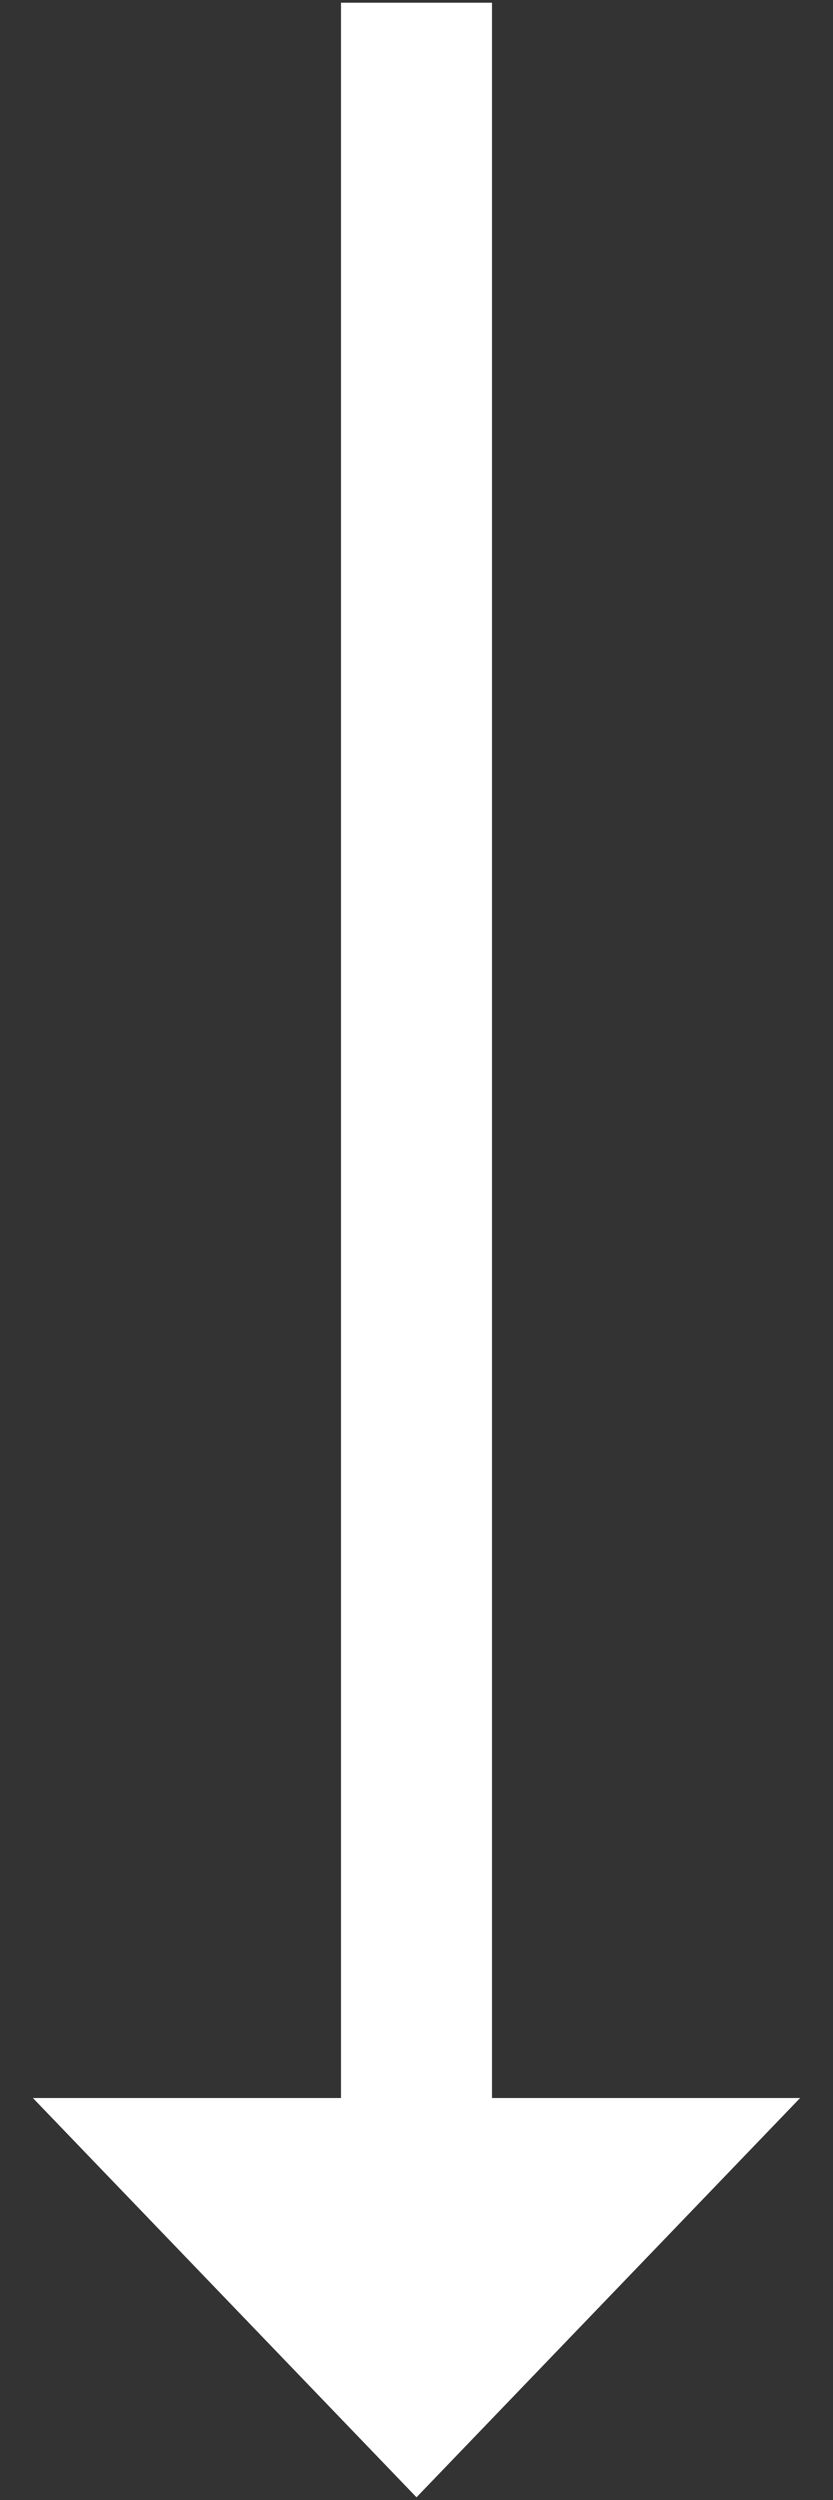 <svg width="8" height="24" viewBox="0 0 8 24" fill="none" xmlns="http://www.w3.org/2000/svg">
<rect x="0" y="0" width="8" height="24" fill="#333333" stroke="none"/>
<path d="M4 23.974L7.684 20.141L4.725 20.141L4.725 0.026L3.275 0.026L3.275 20.141L0.316 20.141L4 23.974Z" fill="white"/>
</svg>
